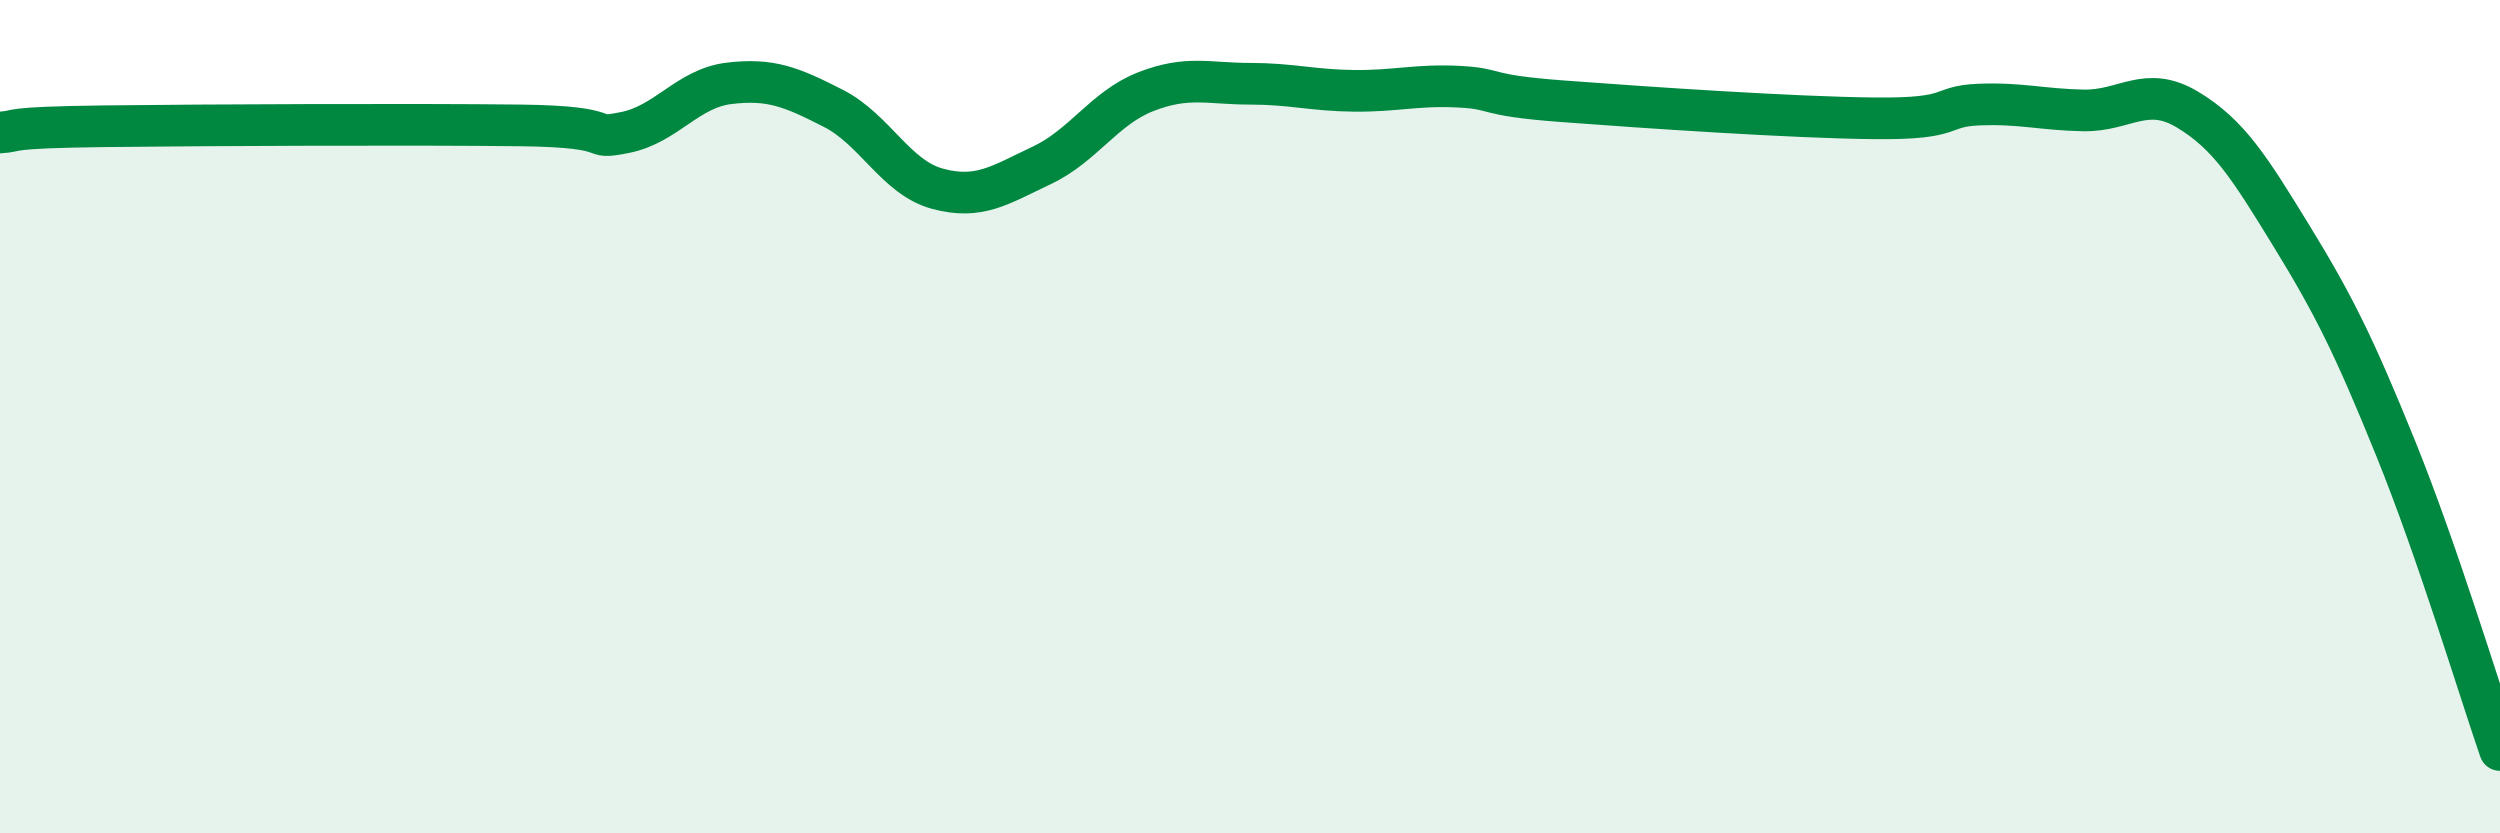 
    <svg width="60" height="20" viewBox="0 0 60 20" xmlns="http://www.w3.org/2000/svg">
      <path
        d="M 0,3.18 C 0.5,3.15 0,3.06 2.5,3.03 C 5,3 10,2.98 12.5,3.01 C 15,3.04 14,3.38 15,3.18 C 16,2.98 16.5,2.12 17.5,2 C 18.5,1.88 19,2.09 20,2.6 C 21,3.11 21.5,4.26 22.5,4.53 C 23.5,4.8 24,4.44 25,3.97 C 26,3.5 26.5,2.59 27.5,2.2 C 28.5,1.81 29,2.01 30,2.01 C 31,2.01 31.5,2.17 32.5,2.18 C 33.5,2.19 34,2.03 35,2.08 C 36,2.13 35.5,2.28 37.5,2.43 C 39.5,2.58 43,2.82 45,2.84 C 47,2.86 46.5,2.55 47.5,2.51 C 48.5,2.47 49,2.63 50,2.65 C 51,2.67 51.5,2.03 52.5,2.63 C 53.5,3.23 54,4.04 55,5.67 C 56,7.3 56.5,8.3 57.5,10.77 C 58.5,13.24 59.5,16.55 60,18L60 20L0 20Z"
        fill="#008740"
        opacity="0.1"
        stroke-linecap="round"
        stroke-linejoin="round"
      />
      <path
        d="M 0,3.18 C 0.5,3.15 0,3.06 2.5,3.03 C 5,3 10,2.98 12.5,3.01 C 15,3.04 14,3.38 15,3.18 C 16,2.98 16.5,2.12 17.5,2 C 18.5,1.88 19,2.09 20,2.6 C 21,3.11 21.5,4.26 22.5,4.53 C 23.5,4.8 24,4.44 25,3.97 C 26,3.5 26.5,2.59 27.5,2.2 C 28.5,1.81 29,2.01 30,2.01 C 31,2.01 31.5,2.17 32.5,2.18 C 33.5,2.19 34,2.03 35,2.08 C 36,2.13 35.5,2.28 37.5,2.43 C 39.5,2.58 43,2.82 45,2.84 C 47,2.86 46.5,2.55 47.5,2.51 C 48.5,2.47 49,2.63 50,2.65 C 51,2.67 51.5,2.03 52.5,2.63 C 53.5,3.23 54,4.04 55,5.67 C 56,7.3 56.5,8.3 57.5,10.77 C 58.5,13.24 59.5,16.55 60,18"
        stroke="#008740"
        stroke-width="1"
        fill="none"
        stroke-linecap="round"
        stroke-linejoin="round"
      />
    </svg>
  